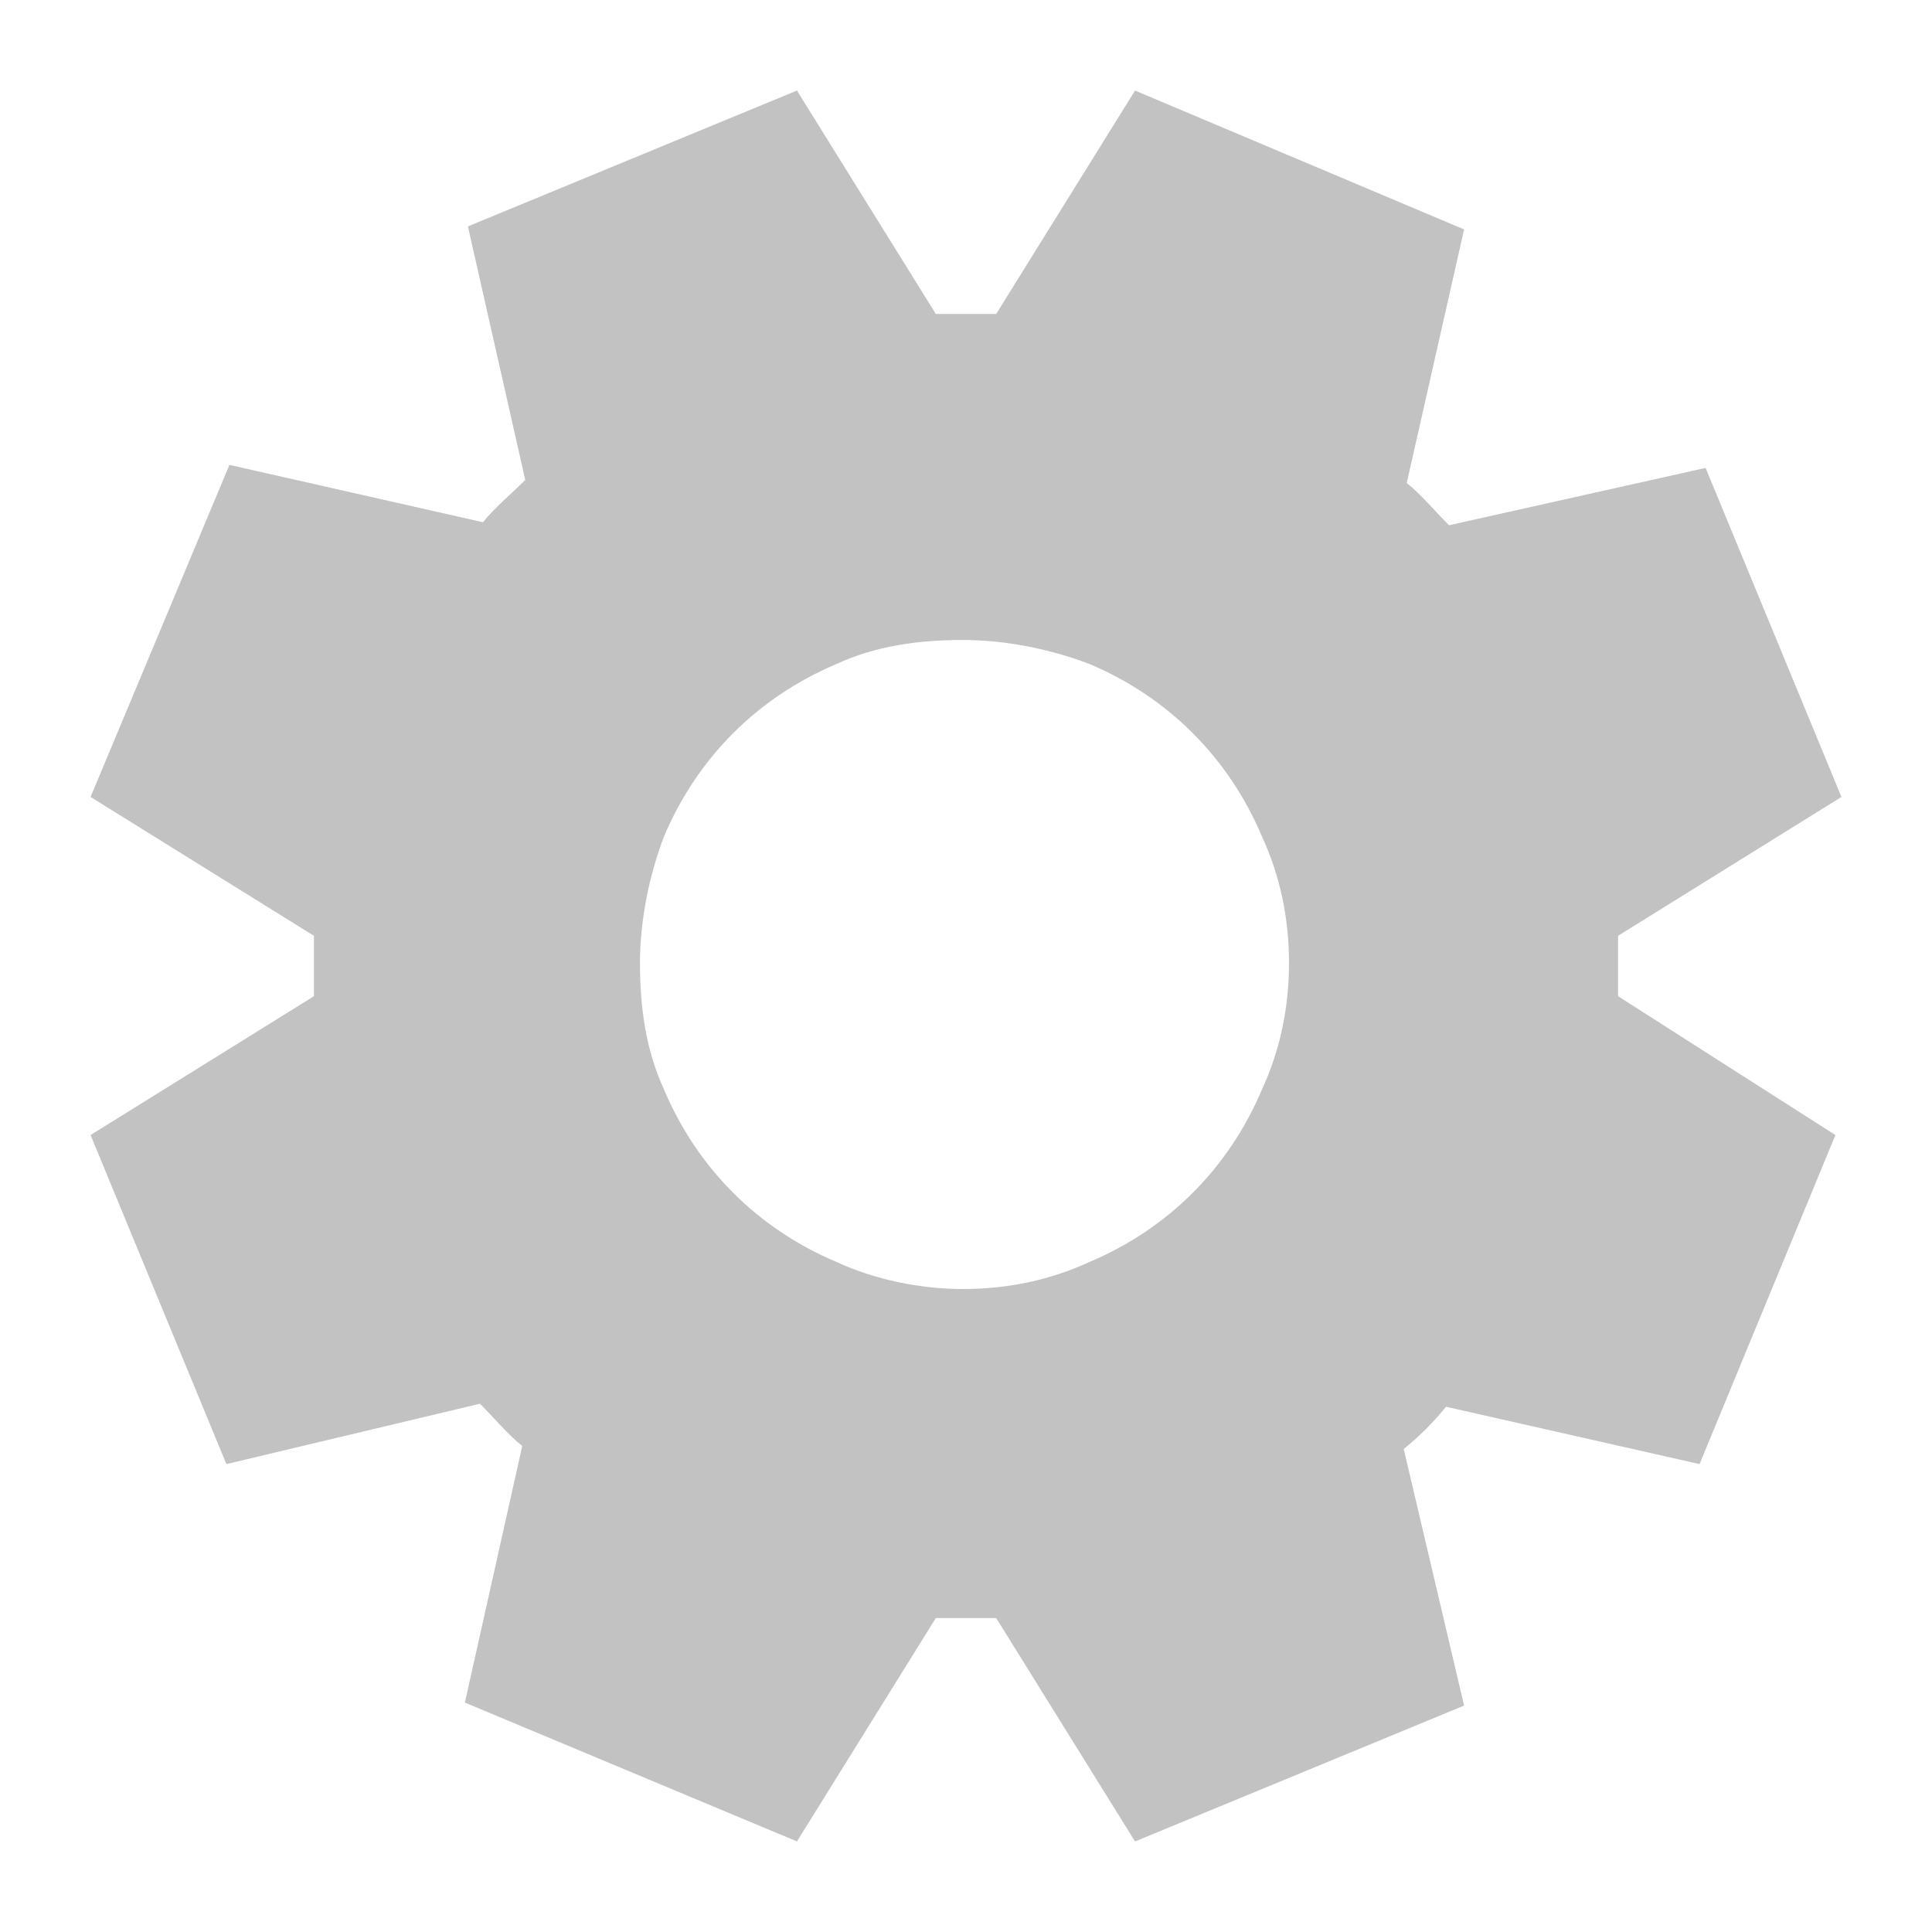 <?xml version="1.0" encoding="utf-8"?>
<!-- Generator: Adobe Illustrator 22.0.1, SVG Export Plug-In . SVG Version: 6.00 Build 0)  -->
<svg version="1.1" id="Layer_1" xmlns="http://www.w3.org/2000/svg" xmlns:xlink="http://www.w3.org/1999/xlink" x="0px" y="0px"
	 viewBox="0 0 64 64" style="enable-background:new 0 0 64 64;" xml:space="preserve">
<style type="text/css">
	.st0{fill:#C2C2C2;}
</style>
<title>settings</title>
<g id="Layer_2_1_">
	<g id="SYMBOLS">
		<g id="settings">
			<path class="st0" d="M53.6,32.5c0-0.2,0-0.3,0-0.5c0-0.2,0-0.3,0-0.5c0-0.2,0-0.3,0-0.5l7.4-4.6l-4.5-10.9L48,17.4
				c-0.5-0.5-0.9-1-1.4-1.4l1.9-8.4L37.6,3L33,10.4h-2L26.4,3L15.5,7.5l1.9,8.4c-0.5,0.5-1,0.9-1.4,1.4l-8.4-1.9L3,26.4l7.4,4.6
				c0,0.2,0,0.3,0,0.5c0,0.2,0,0.3,0,0.5c0,0.2,0,0.4,0,0.5c0,0.2,0,0.3,0,0.5L3,37.6l4.5,10.9l8.4-2c0.5,0.5,0.9,1,1.4,1.4
				l-1.9,8.5L26.4,61l4.6-7.4h2l4.6,7.4l10.9-4.5l-2-8.5c0.5-0.4,1-0.9,1.4-1.4l8.4,1.9l4.5-10.9L53.6,33
				C53.6,32.8,53.6,32.7,53.6,32.5z M41.8,36.1c-1.1,2.6-3.1,4.6-5.7,5.7c-1.3,0.6-2.7,0.9-4.2,0.9c-1.4,0-2.9-0.3-4.2-0.9
				c-2.6-1.1-4.6-3.1-5.7-5.7c-0.6-1.3-0.8-2.7-0.8-4.2c0-1.4,0.3-2.9,0.8-4.2c1.1-2.6,3.1-4.6,5.7-5.7c1.3-0.6,2.7-0.8,4.2-0.8
				c1.4,0,2.9,0.3,4.2,0.8c2.6,1.1,4.6,3.1,5.7,5.7c0.6,1.3,0.9,2.7,0.9,4.2C42.7,33.4,42.4,34.8,41.8,36.1L41.8,36.1z"/>
		</g>
	</g>
</g>
</svg>
